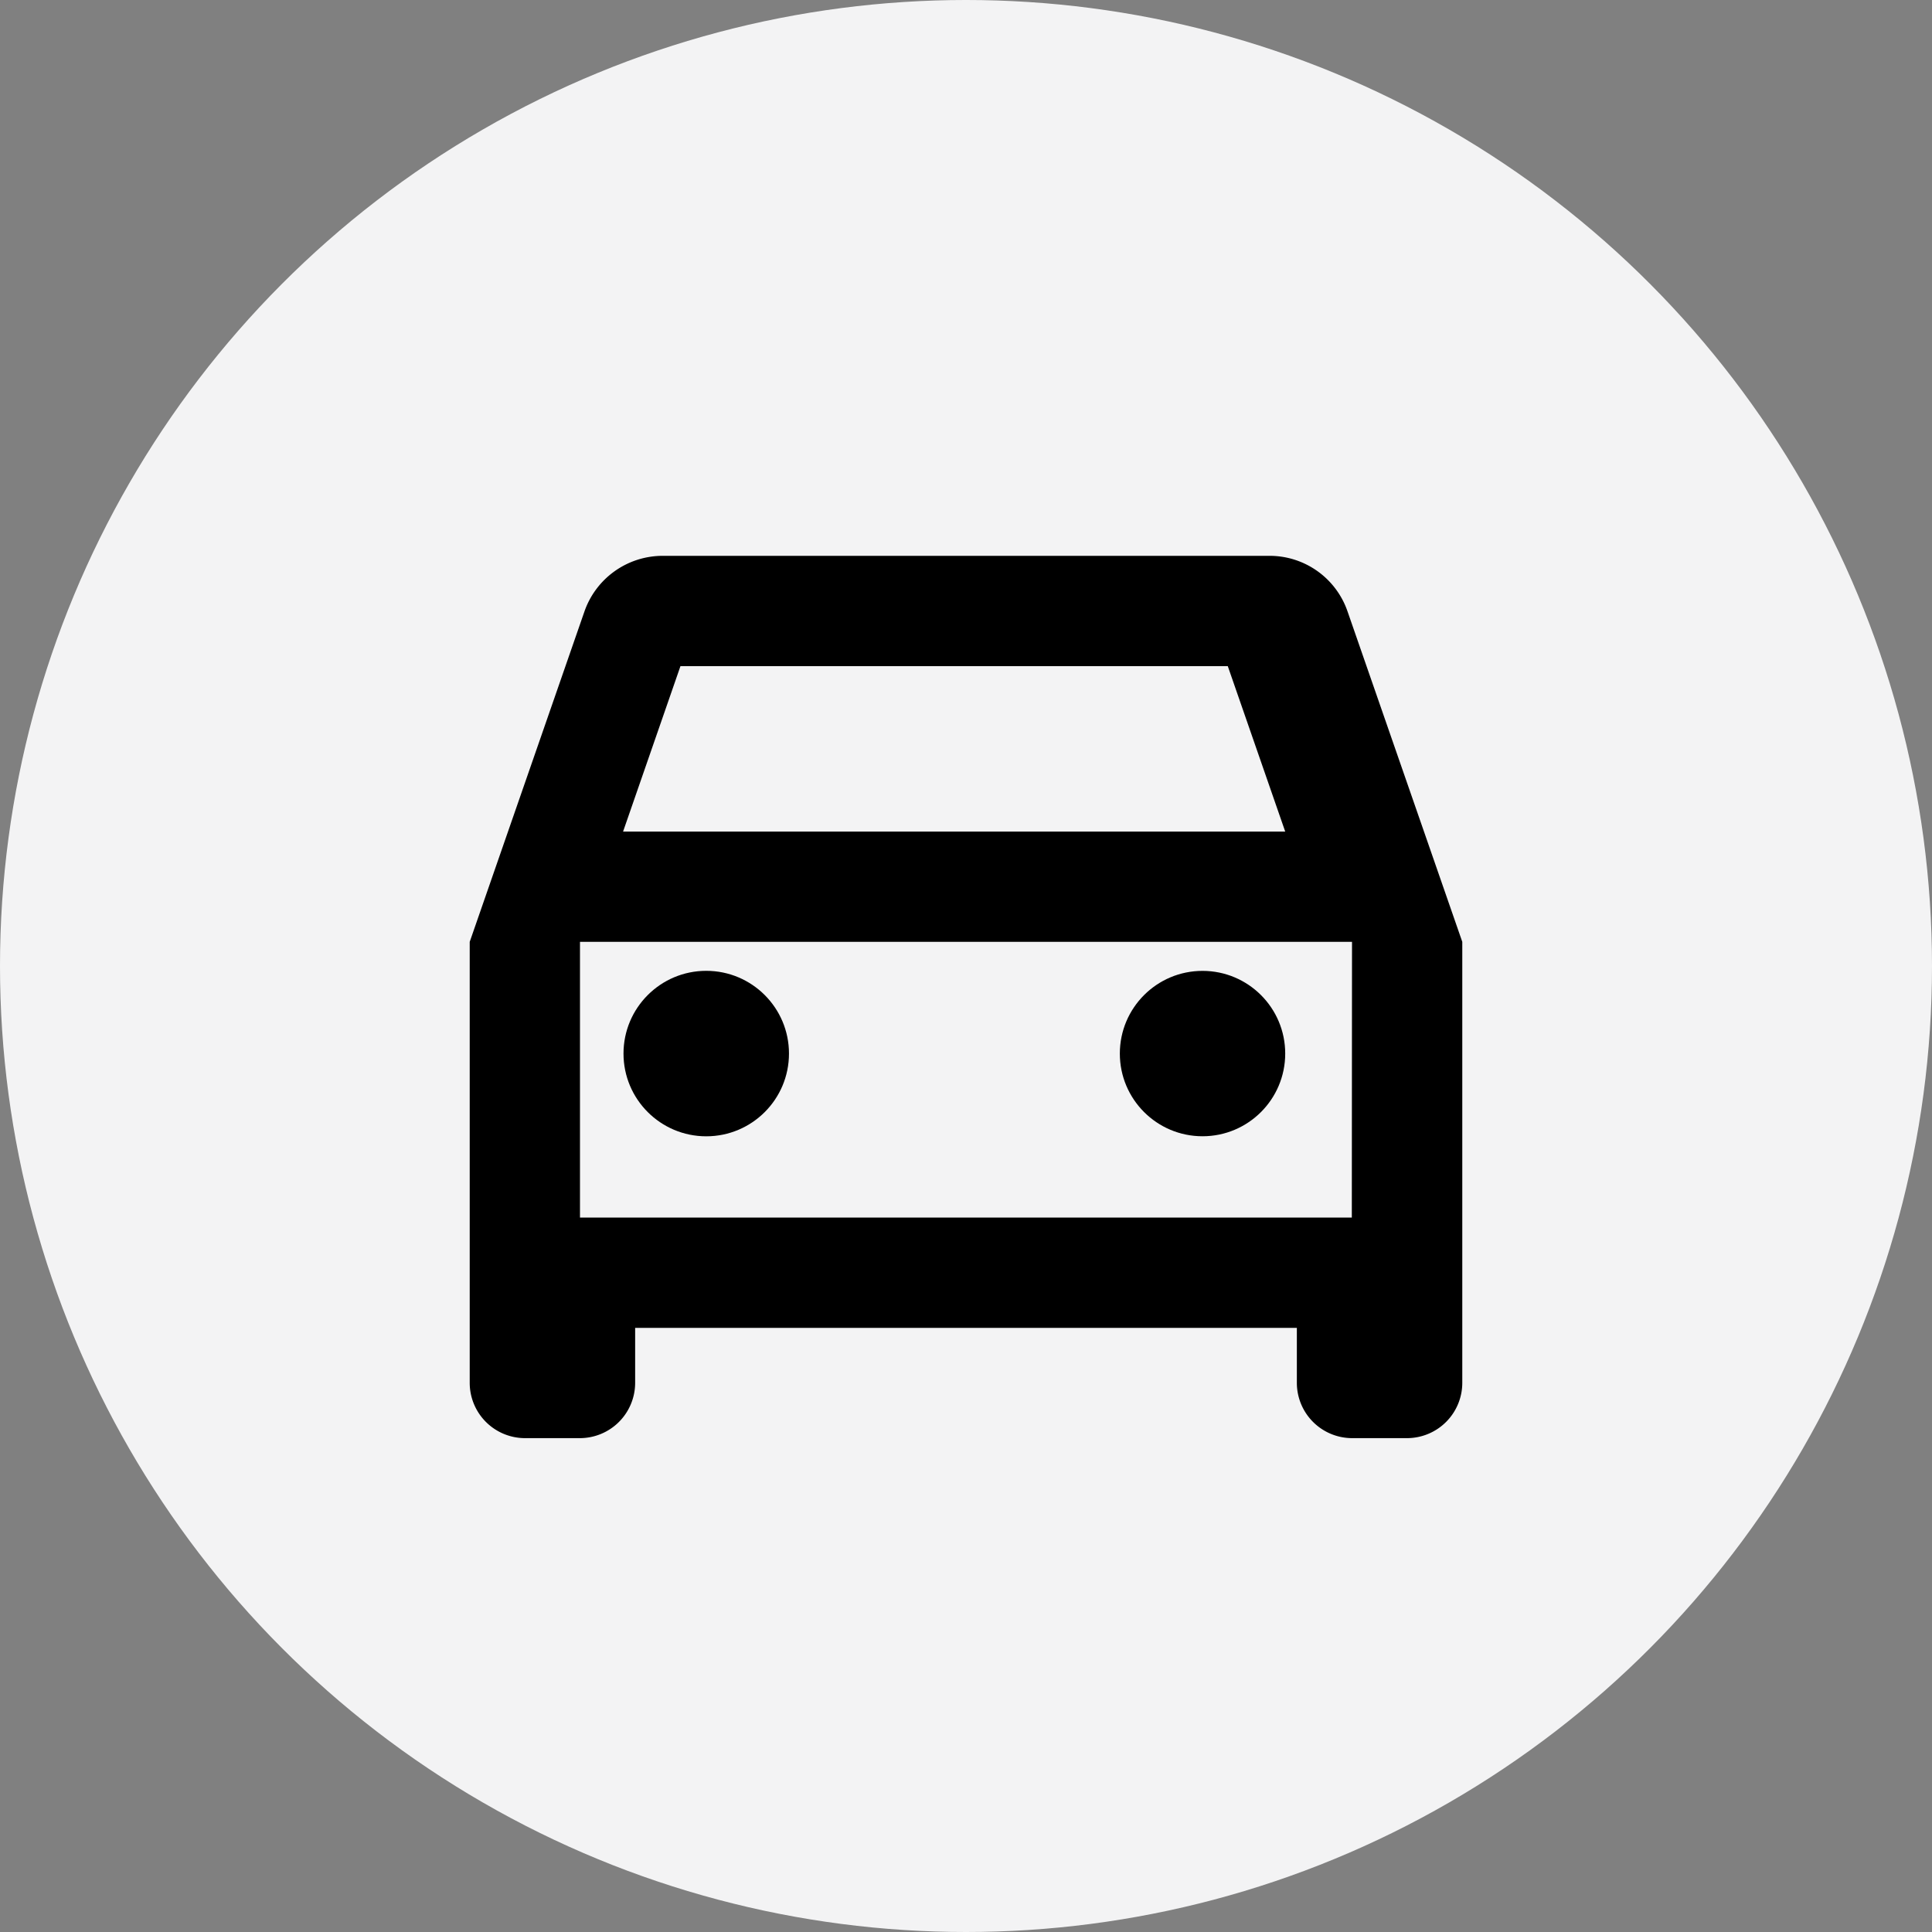<svg xmlns="http://www.w3.org/2000/svg" viewBox="0 0 400 400"><rect x="0" y="0" width="400" height="400" fill="#808080" stroke="none"/><defs><style>.cls-1{fill:#f3f3f4;}.cls-2{fill:none;}</style></defs><g id="Layer_2" data-name="Layer 2"><g id="Layer_1-2" data-name="Layer 1"><circle class="cls-1" cx="200" cy="200" r="200"/><path class="cls-2" d="M63,58H337V332H63Z"/><path d="M279,126.61a17.06,17.06,0,0,0-16.21-11.53H137.21A17.16,17.16,0,0,0,121,126.61L97.25,195v91.33a11.45,11.45,0,0,0,11.42,11.42h11.41a11.45,11.45,0,0,0,11.42-11.42V274.92h137v11.41a11.45,11.45,0,0,0,11.42,11.42h11.41a11.45,11.45,0,0,0,11.42-11.42V195ZM140.88,137.92H254.2l11.89,34.25H129Zm139,114.16H120.08V195H279.92Z"/><circle cx="146.22" cy="218.13" r="17.13"/><circle cx="248.97" cy="218.13" r="17.12"/></g></g></svg>